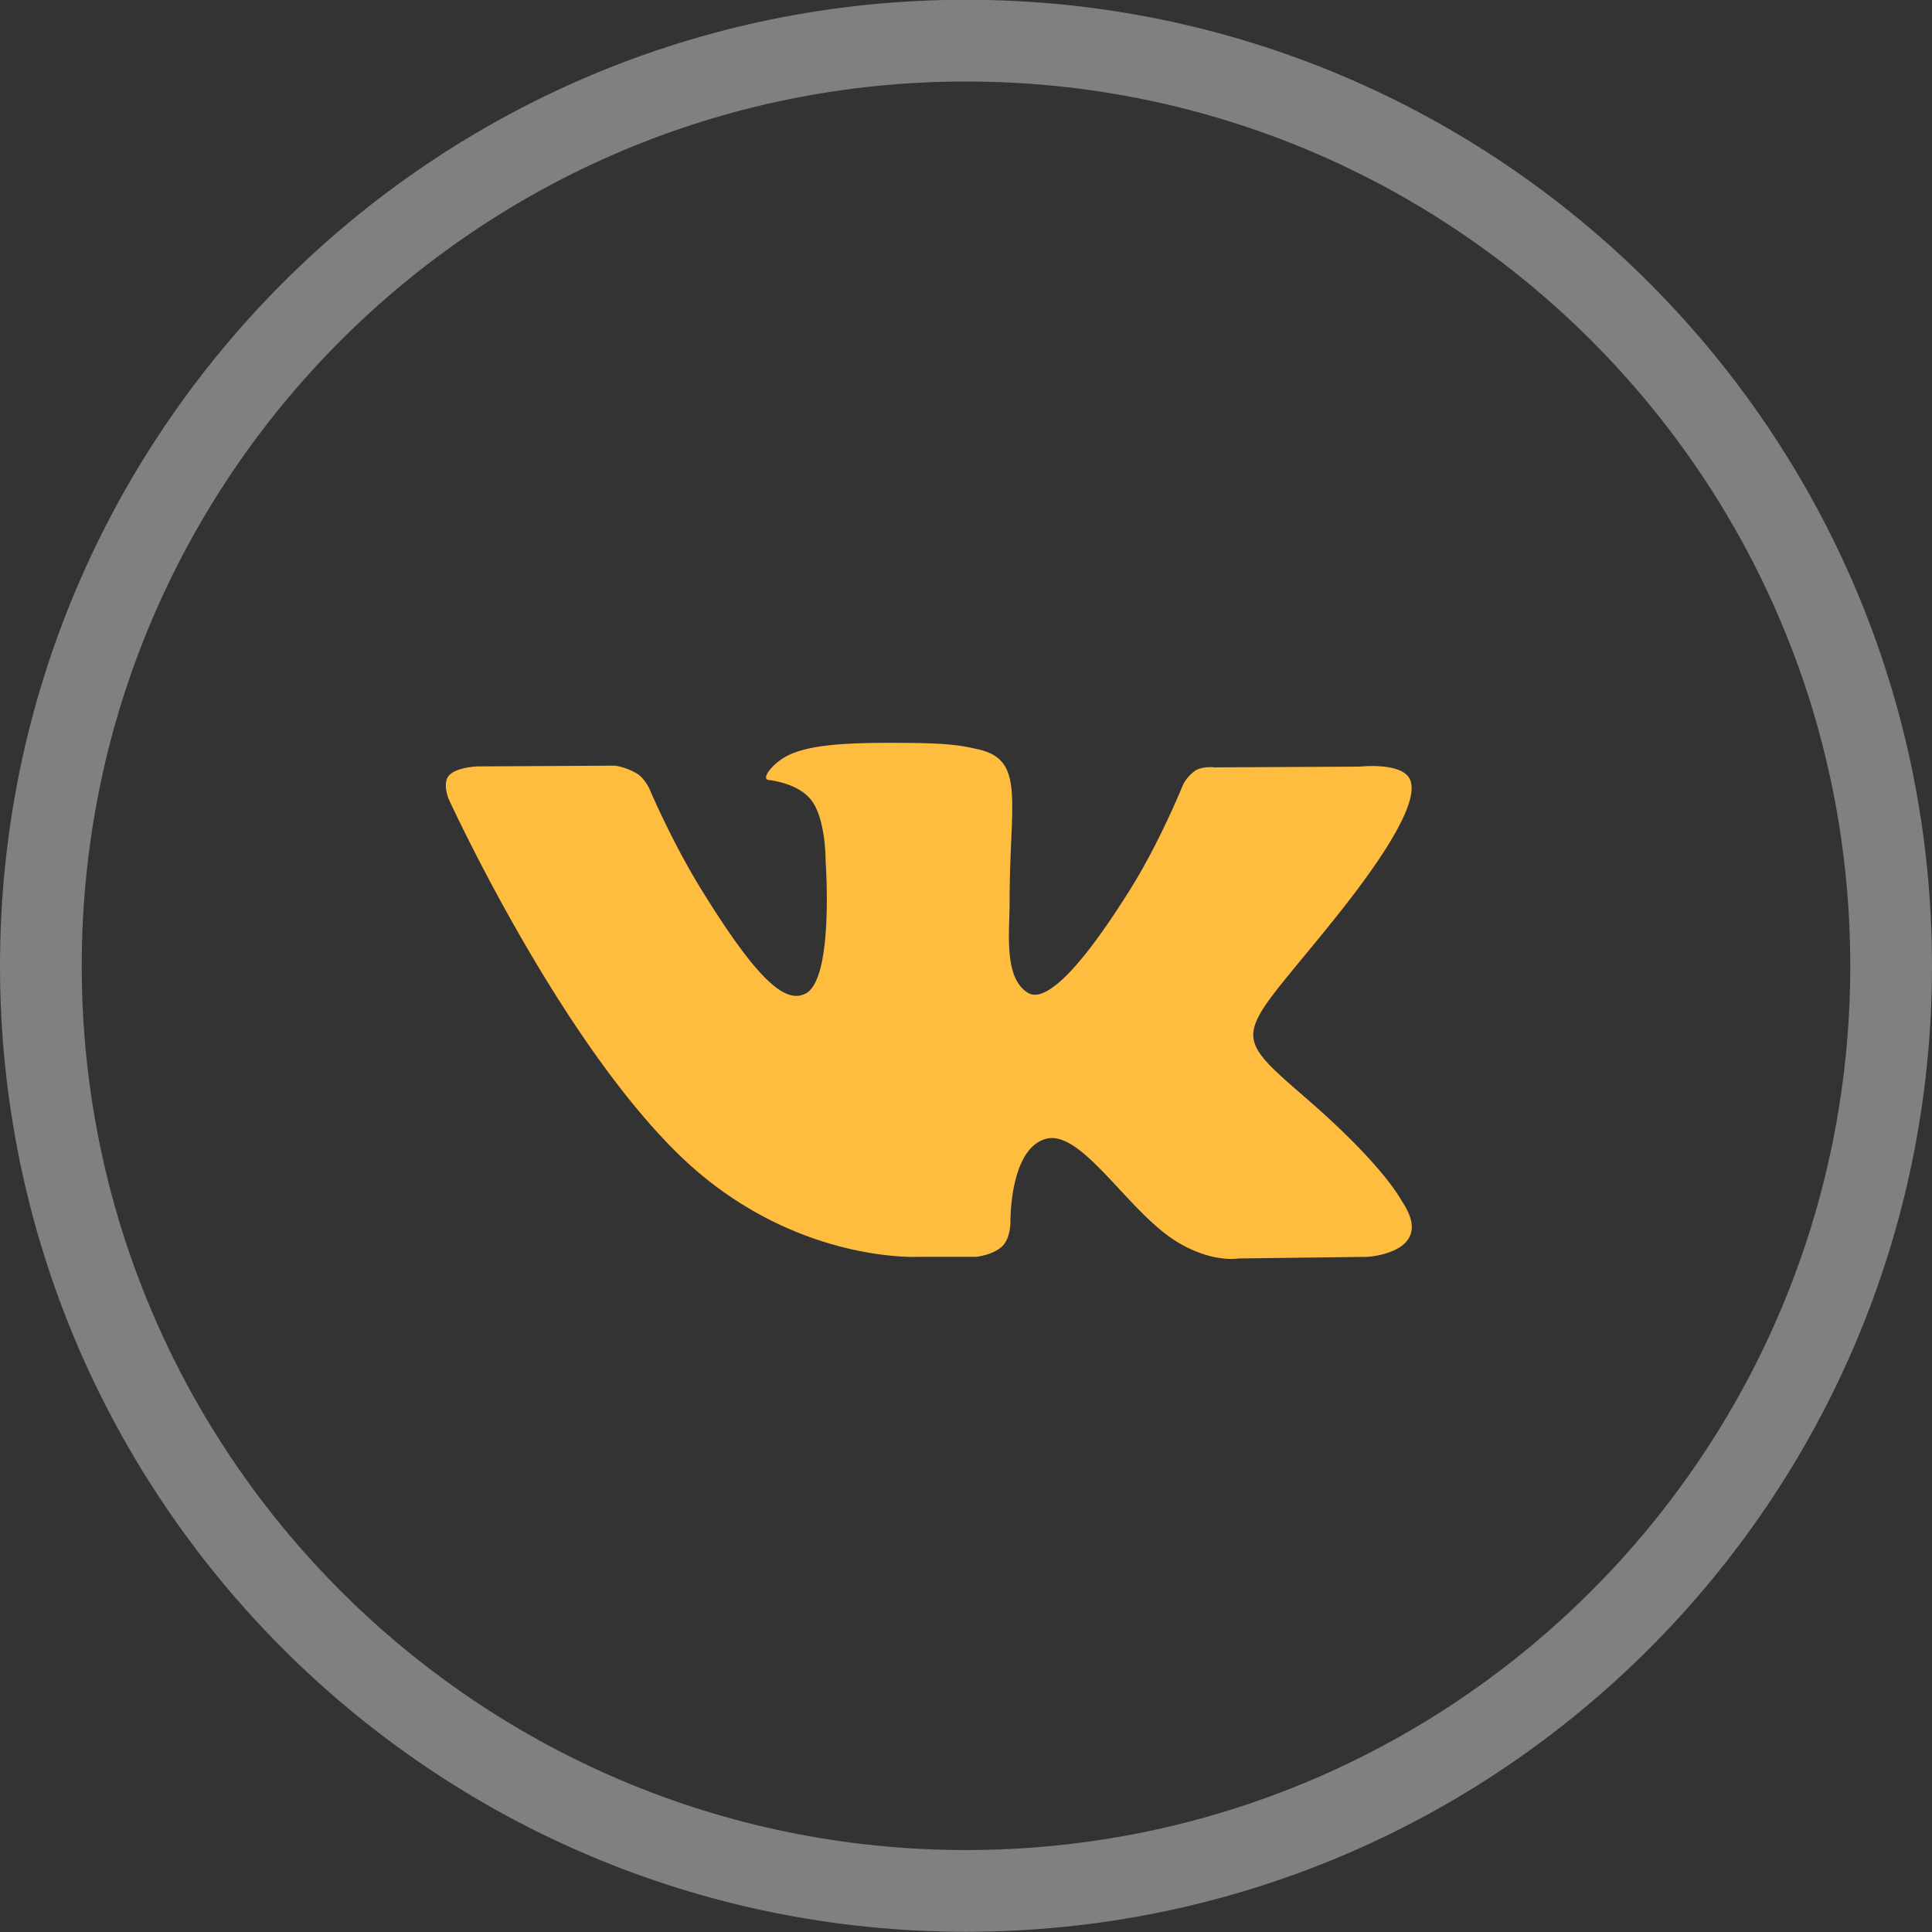 <svg xmlns="http://www.w3.org/2000/svg" width="26" height="26"><rect width="100%" height="100%" fill="#333333" stroke="none"/><defs><clipPath id="z8sma"><path fill="#fff" d="M13-.003c7.18 0 13 5.82 13 13 0 7.179-5.82 13-13 13s-13-5.821-13-13c0-7.18 5.82-13 13-13z"/></clipPath></defs><path fill="none" stroke="#f2f3f4" stroke-miterlimit="20" stroke-width="2.2" d="M13-.003c7.18 0 13 5.82 13 13 0 7.179-5.82 13-13 13s-13-5.821-13-13c0-7.18 5.82-13 13-13z" clip-path="url(&quot;#z8sma&quot;)" opacity=".4"/><path fill="#ffbd3f" d="M18.883 16.192c-.035-.054-.25-.494-1.29-1.399-1.09-.946-.943-.792.368-2.429.799-.997 1.118-1.606 1.018-1.865-.095-.248-.682-.182-.682-.182l-1.954.01s-.144-.019-.252.04a.524.524 0 00-.172.197s-.31.772-.723 1.427c-.87 1.385-1.219 1.458-1.36 1.371-.332-.2-.249-.805-.249-1.233 0-1.342.217-1.901-.423-2.045-.213-.048-.37-.08-.912-.086-.698-.006-1.288.003-1.622.156-.223.1-.394.328-.29.342.13.016.422.074.577.271.2.255.194.829.194.829s.115 1.58-.27 1.775c-.263.135-.625-.14-1.4-1.396-.398-.643-.699-1.354-.699-1.354s-.057-.132-.16-.204a.846.846 0 00-.301-.113l-1.858.01s-.279.01-.38.121c-.092.103-.008.311-.008.311s1.454 3.186 3.1 4.792c1.511 1.47 3.225 1.376 3.225 1.376h.777s.235-.025.354-.146c.11-.111.107-.32.107-.32s-.015-.975.469-1.12c.477-.142 1.09.944 1.738 1.362.491.315.864.246.864.246l1.737-.022s.908-.054.477-.722z"/></svg>